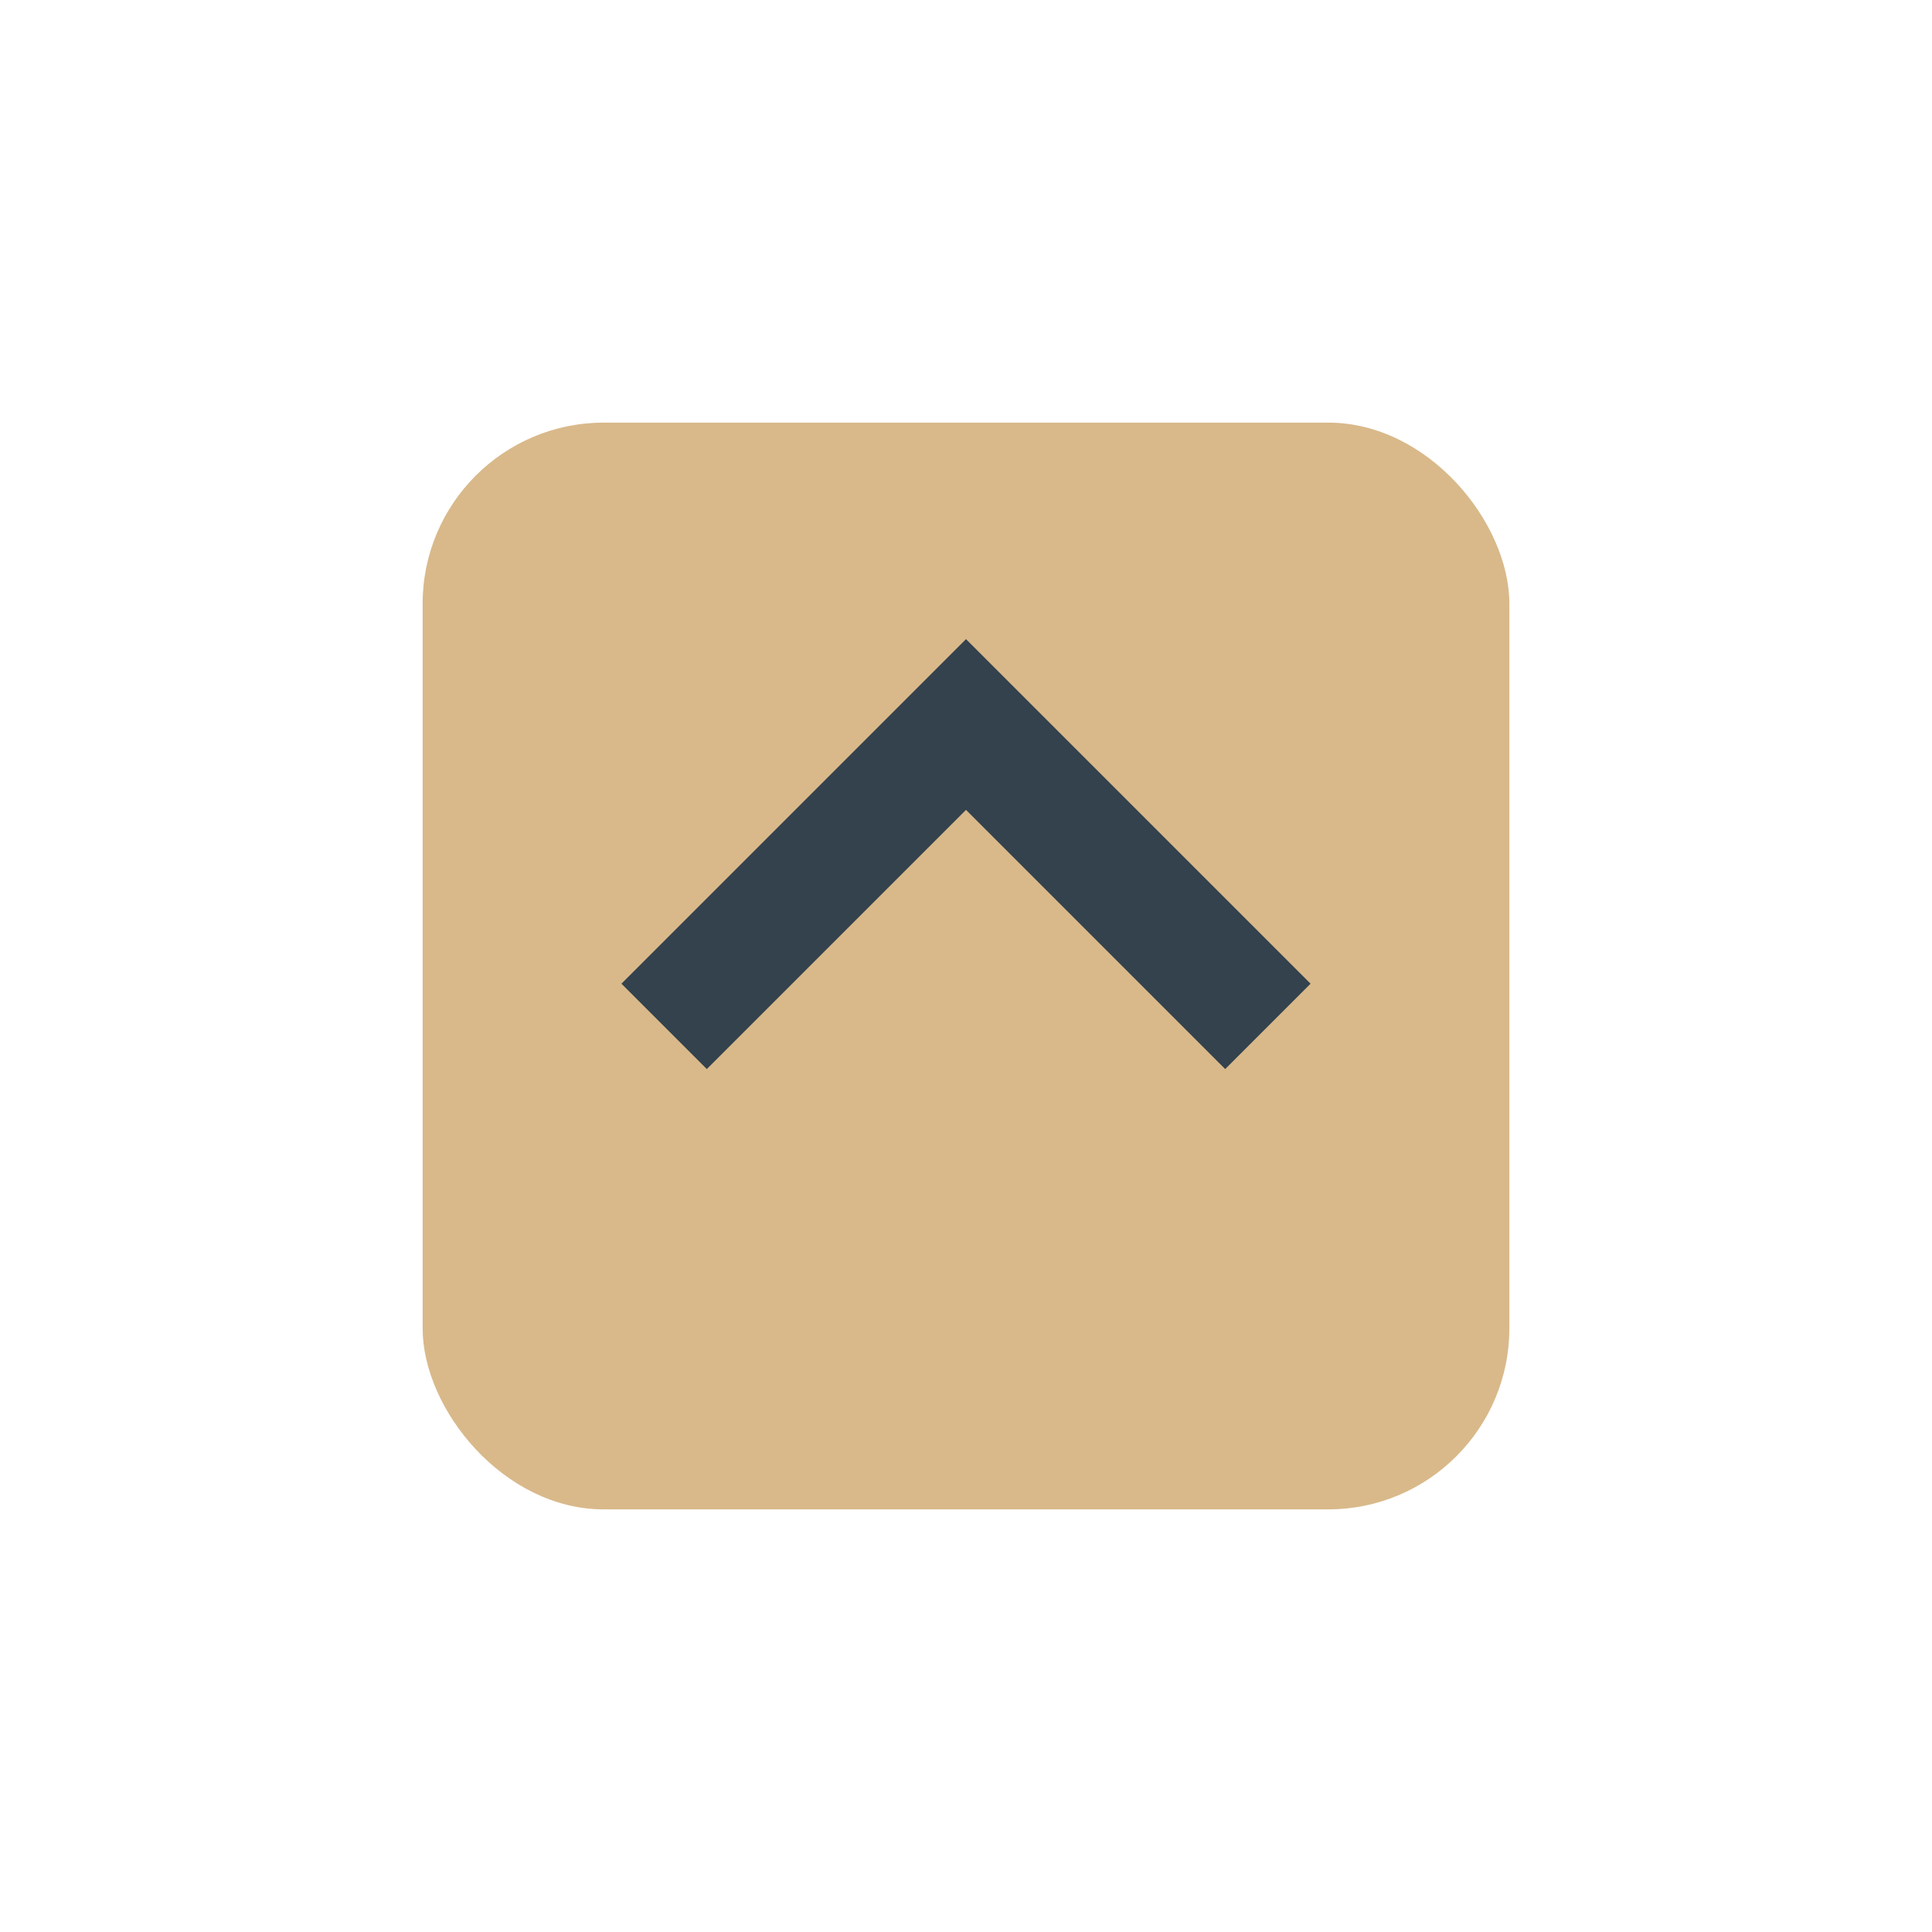 <?xml version="1.0" encoding="UTF-8"?>
<svg xmlns="http://www.w3.org/2000/svg" width="32" height="32" viewBox="0 0 32 32"><rect x="7" y="7" width="18" height="18" rx="3" fill="#D9B98A"/><path d="M11 17l5-5 5 5" fill="none" stroke="#33424D" stroke-width="2"/></svg>